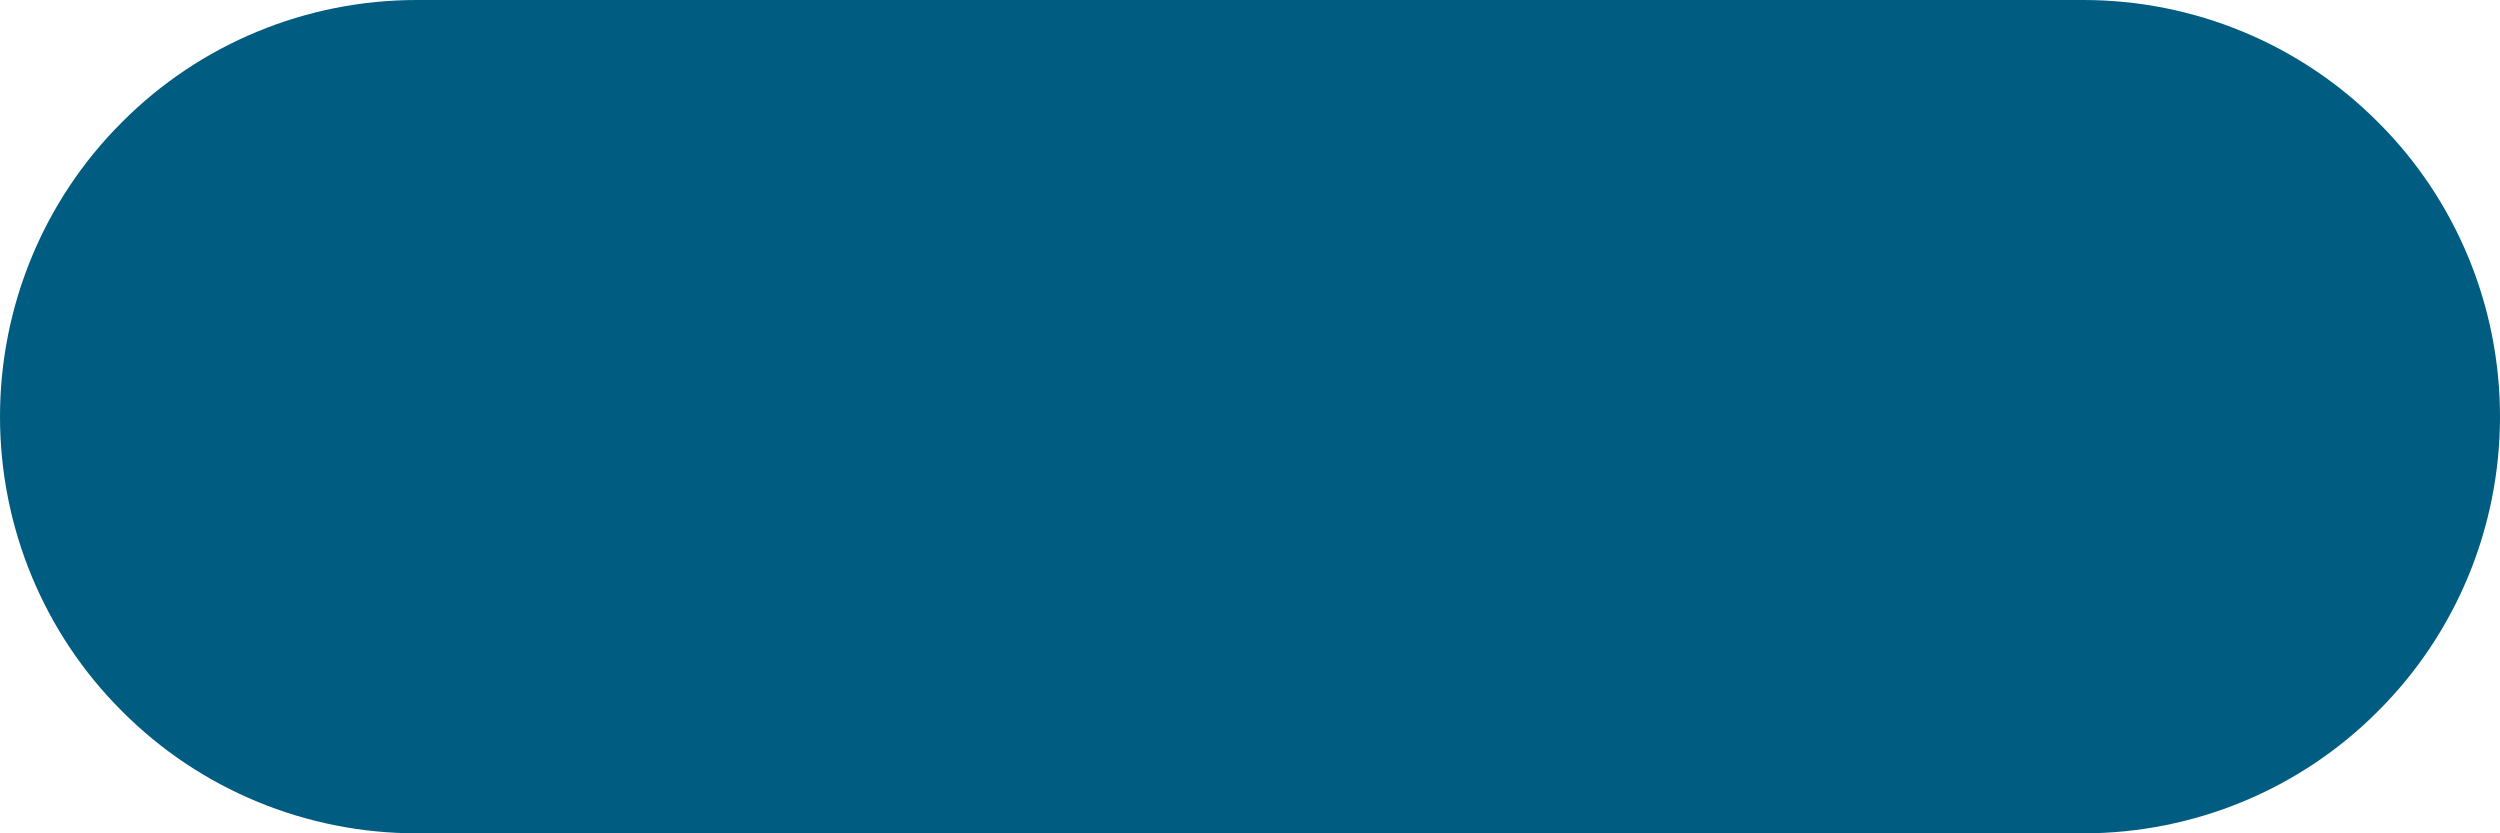 <?xml version="1.0" encoding="utf-8"?>
<svg xmlns="http://www.w3.org/2000/svg" fill="none" height="100%" overflow="visible" preserveAspectRatio="none" style="display: block;" viewBox="0 0 6 2" width="100%">
<path d="M5 2H1C0.735 2 0.48 1.895 0.293 1.707C0.105 1.52 0 1.265 0 1C0 0.735 0.105 0.48 0.293 0.293C0.48 0.105 0.735 0 1 0H5C5.265 0 5.52 0.105 5.707 0.293C5.895 0.48 6 0.735 6 1C6 1.265 5.895 1.52 5.707 1.707C5.52 1.895 5.265 2 5 2Z" fill="#005D81" id="Vector"/>
</svg>